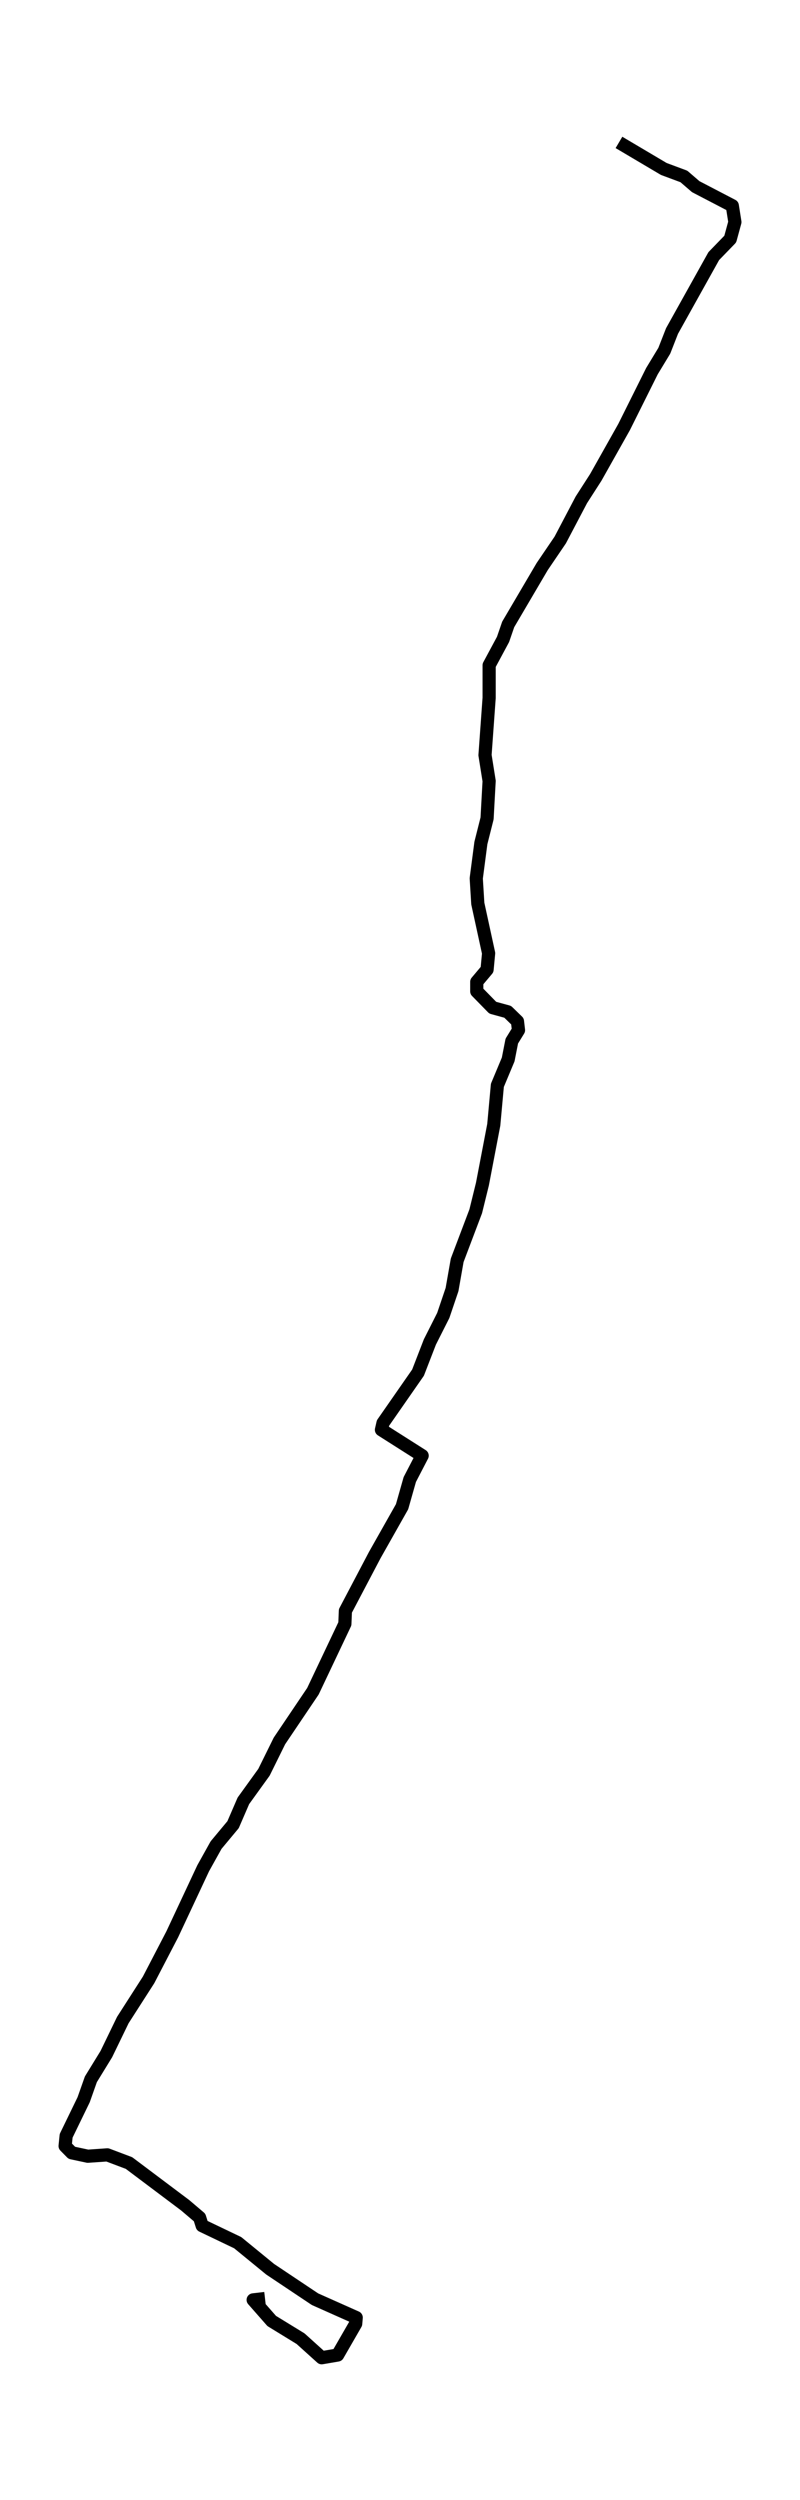 <?xml version="1.0" encoding="utf-8" standalone="no"?>
<!DOCTYPE svg PUBLIC "-//W3C//DTD SVG 1.1//EN"
  "http://www.w3.org/Graphics/SVG/1.1/DTD/svg11.dtd">
<svg xmlns:xlink="http://www.w3.org/1999/xlink" width="182.156pt" height="568.8pt" viewBox="0 0 182.156 568.8" xmlns="http://www.w3.org/2000/svg" version="1.1">
 <defs>
  <style type="text/css">*{stroke-linejoin: round; stroke-linecap: butt}</style>
 </defs>
 <g id="figure_1">
  <g id="patch_1">
   <path d="M 0 568.8 
L 182.156 568.8 
L 182.156 0 
L 0 0 
z
" style="fill: #ffffff"/>
  </g>
  <g id="axes_1">
   <g id="LineCollection_1">
    <path d="M 140.935 32.4 
L 151.141 38.441 
L 155.717 40.144 
L 158.415 42.468 
L 166.744 46.804 
L 167.33 50.522 
L 166.275 54.394 
L 162.521 58.266 
L 153.018 75.304 
L 151.259 79.795 
L 148.443 84.442 
L 142.108 97.142 
L 135.656 108.604 
L 132.371 113.715 
L 127.562 122.854 
L 123.456 128.894 
L 115.713 142.059 
L 114.54 145.467 
L 111.373 151.353 
L 111.373 158.787 
L 110.434 171.798 
L 111.373 177.683 
L 110.903 186.202 
L 109.496 191.778 
L 108.44 199.832 
L 108.792 205.563 
L 111.255 216.87 
L 110.903 220.587 
L 108.557 223.375 
L 108.557 225.543 
L 112.194 229.26 
L 115.596 230.19 
L 117.825 232.358 
L 118.059 234.372 
L 116.534 236.85 
L 115.713 241.032 
L 113.25 246.918 
L 112.429 255.901 
L 109.848 269.376 
L 108.323 275.571 
L 104.099 286.723 
L 102.926 293.383 
L 100.932 299.269 
L 97.882 305.31 
L 95.184 312.28 
L 87.207 323.741 
L 86.855 325.29 
L 96.122 331.176 
L 93.307 336.597 
L 91.547 342.792 
L 85.33 353.789 
L 78.643 366.49 
L 78.525 369.433 
L 71.252 384.766 
L 63.627 396.073 
L 60.108 403.198 
L 55.415 409.703 
L 53.069 415.124 
L 49.198 419.771 
L 46.265 425.037 
L 39.226 440.061 
L 33.83 450.438 
L 27.964 459.576 
L 24.21 467.321 
L 20.691 473.052 
L 19.048 477.698 
L 15.06 485.907 
L 14.825 488.23 
L 16.35 489.779 
L 19.987 490.554 
L 24.445 490.244 
L 29.372 492.103 
L 42.159 501.705 
L 45.444 504.493 
L 46.03 506.352 
L 54.125 510.224 
L 61.515 516.265 
L 71.721 523.08 
L 81.106 527.262 
L 80.989 528.656 
L 76.883 535.78 
L 73.246 536.4 
L 68.437 532.063 
L 61.867 528.036 
L 57.644 523.235 
L 60.342 522.925 
" clip-path="url(#p634efe25b7)" style="fill: none; stroke: #000000; stroke-width: 3"/>
   </g>
  </g>
 </g>
 <defs>
  <clipPath id="p634efe25b7">
   <rect x="7.2" y="7.2" width="167.756" height="554.4"/>
  </clipPath>
 </defs>
</svg>
